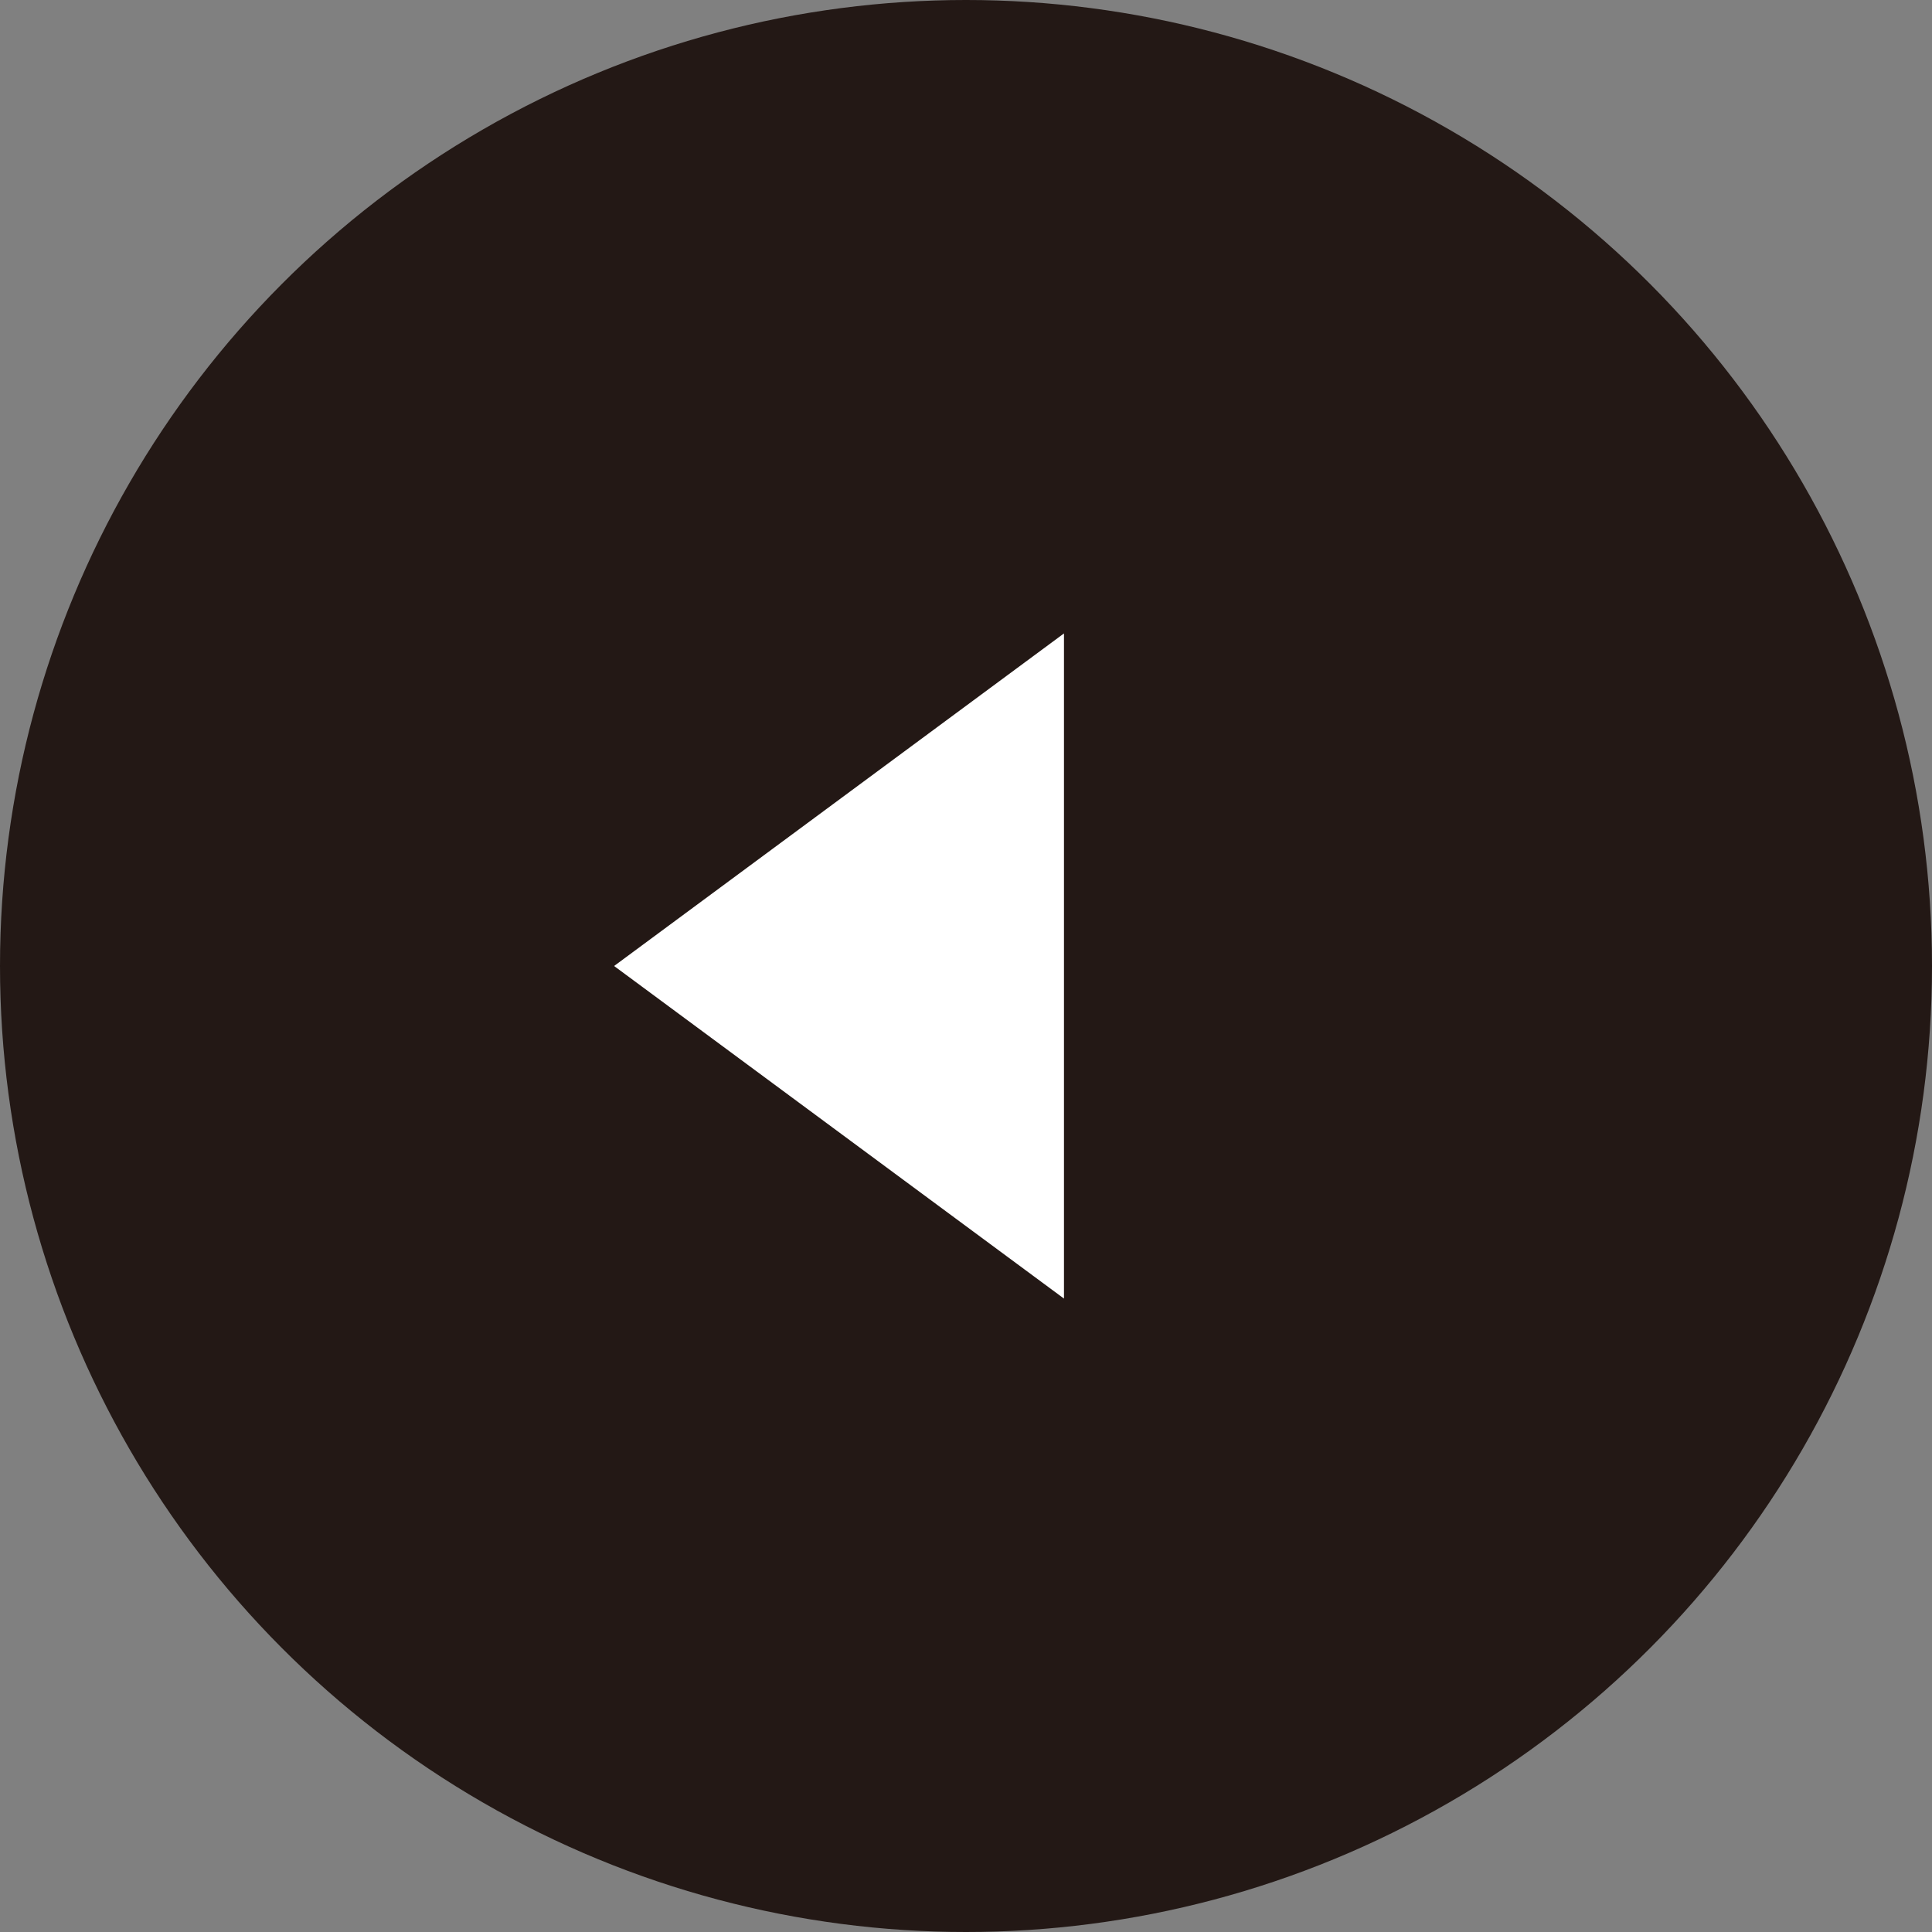 <svg xmlns="http://www.w3.org/2000/svg" viewBox="0 0 14 14" height="14" width="14"><rect x="0" y="0" width="14" height="14" fill="#808080" stroke="none"/><defs><style>.cls-1{fill:#231815;}.cls-2{fill:#fff;}</style></defs><title>btn_prev</title><g id="レイヤー_2" data-name="レイヤー 2"><g id="コンテンツ"><circle class="cls-1" cx="7" cy="7" r="7"/><path class="cls-2" d="M7.71,9.41,4.45,7,7.71,4.59Z"/></g></g></svg>